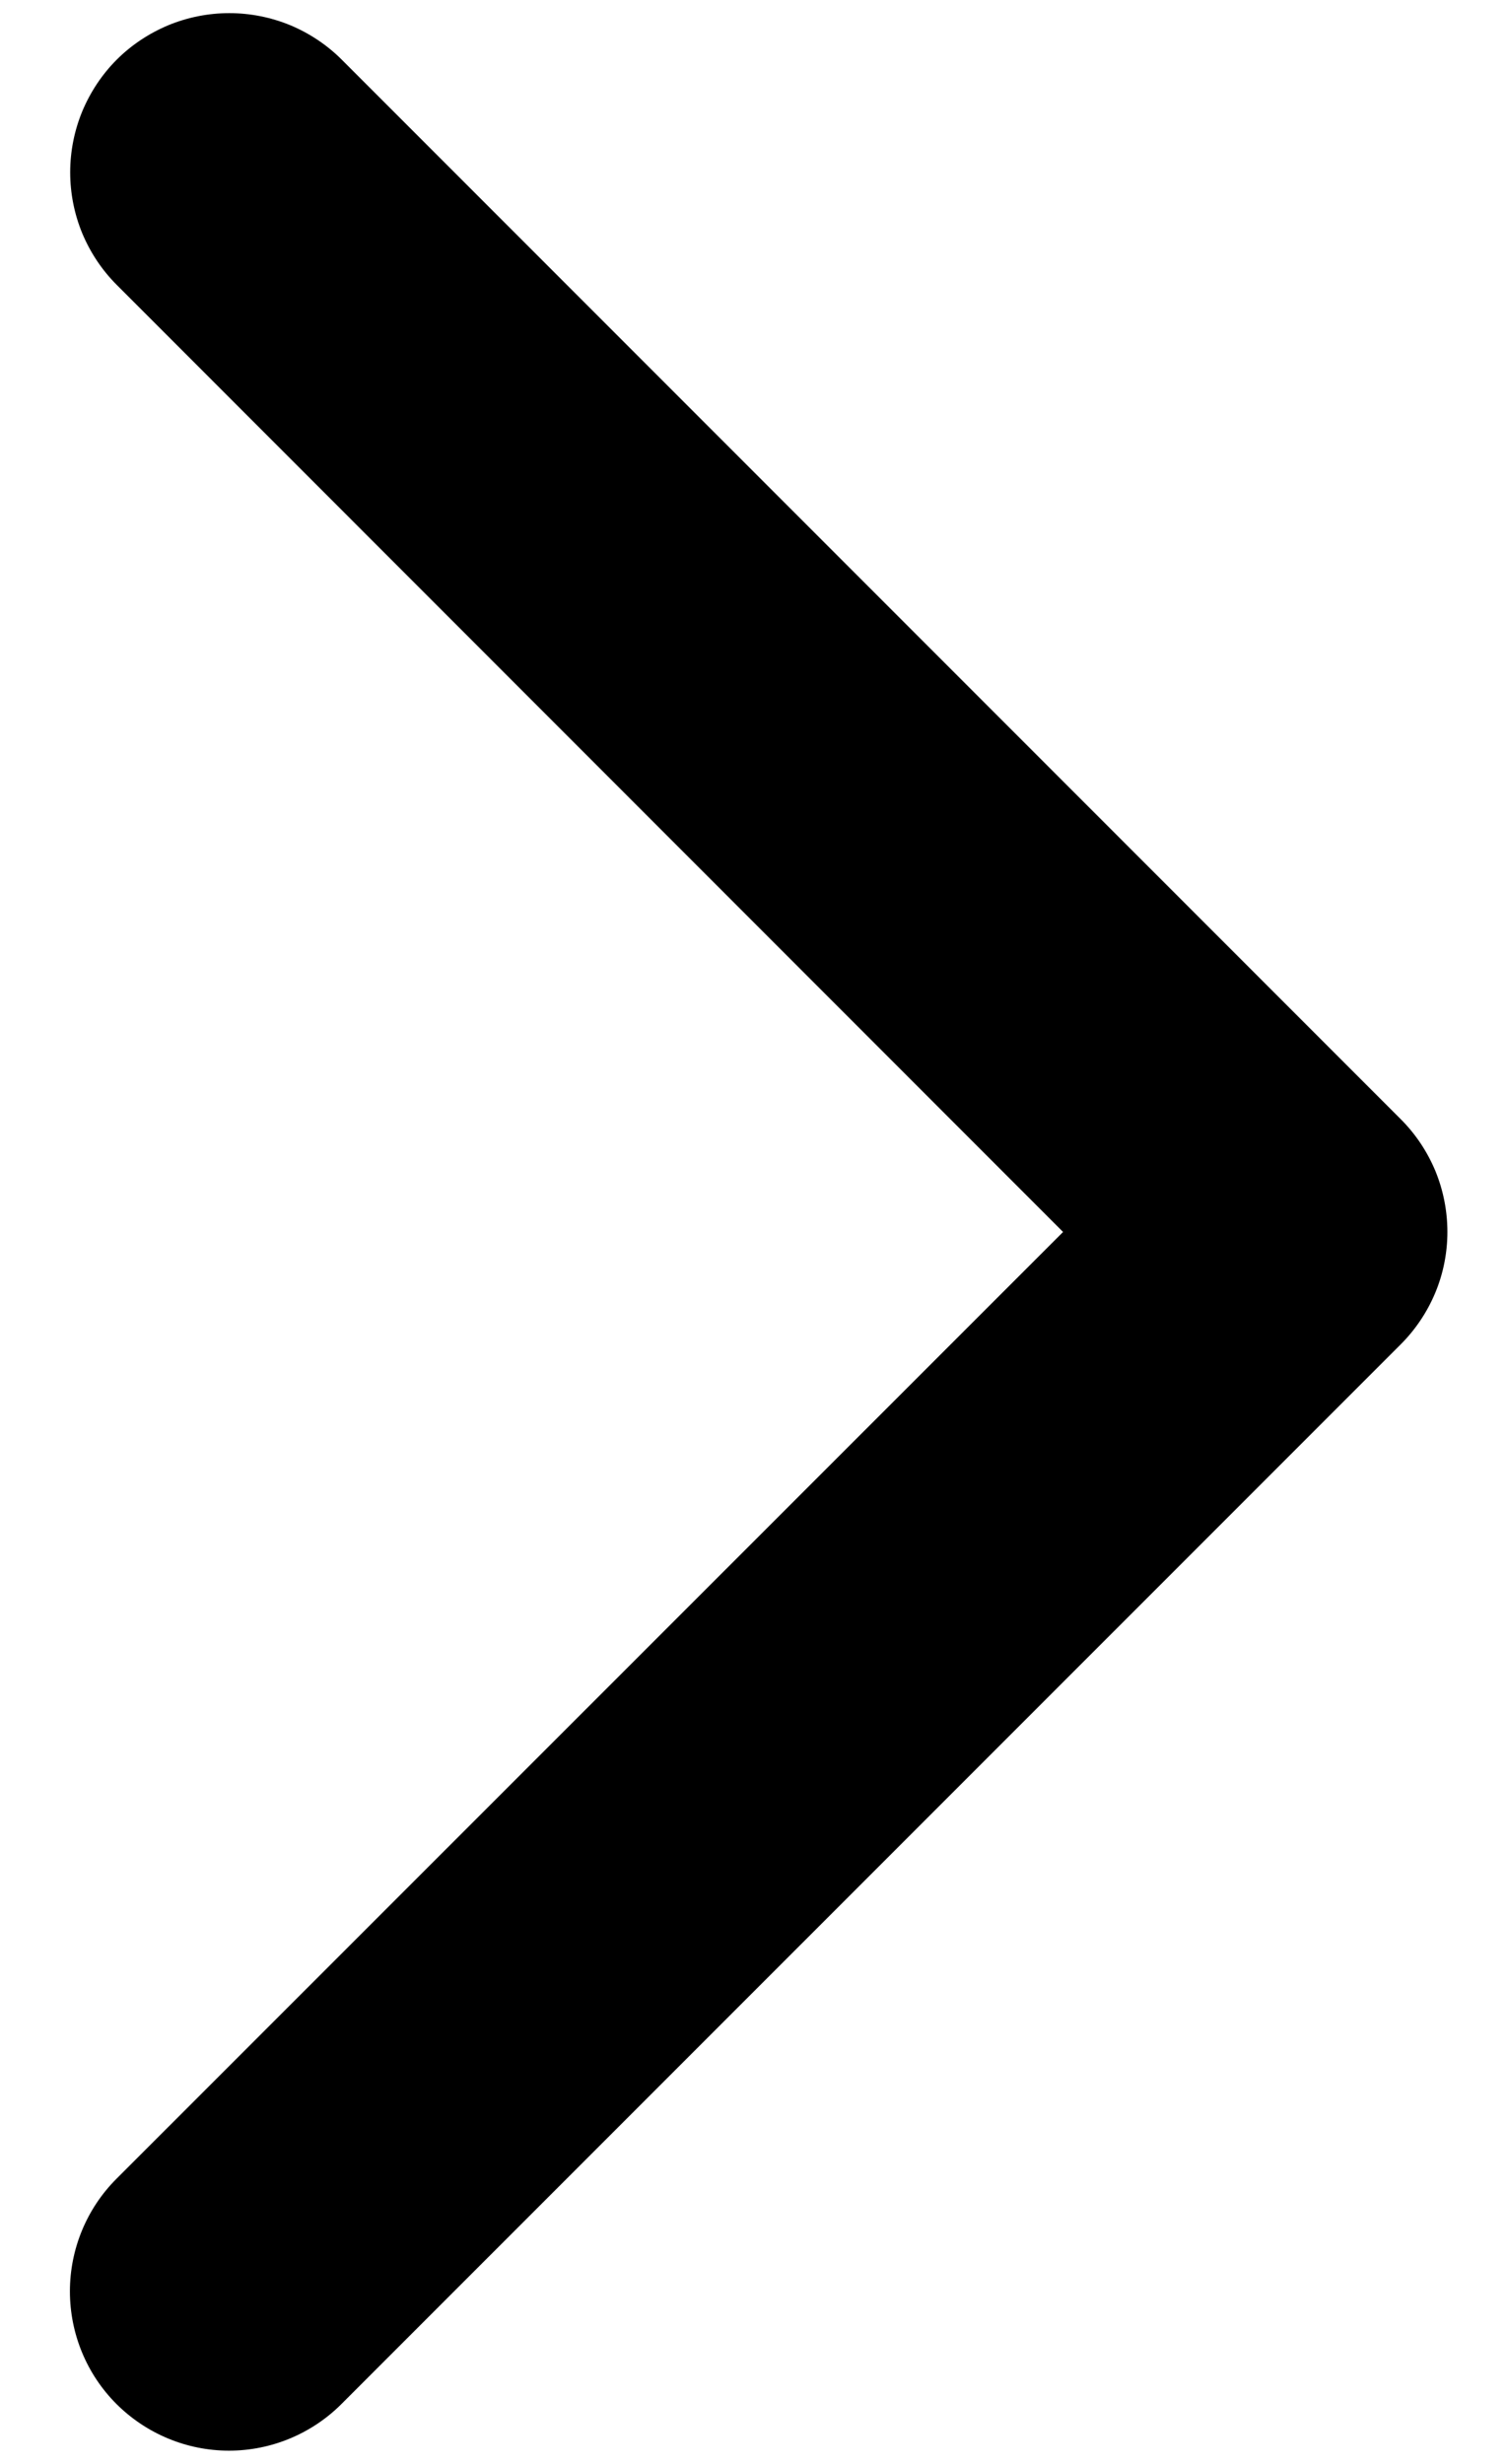 <svg width="11" height="18" viewBox="0 0 11 18" fill="none" xmlns="http://www.w3.org/2000/svg">
<path d="M10.237 9.822L2.496 17.562C2.278 17.78 1.982 17.903 1.674 17.903C1.365 17.903 1.07 17.78 0.851 17.562C0.633 17.344 0.511 17.048 0.511 16.739C0.511 16.431 0.633 16.135 0.851 15.917L7.77 9L0.853 2.081C0.745 1.973 0.66 1.845 0.601 1.704C0.543 1.563 0.513 1.412 0.513 1.259C0.513 1.106 0.543 0.955 0.601 0.814C0.66 0.673 0.745 0.544 0.853 0.436C0.961 0.328 1.09 0.243 1.231 0.184C1.372 0.126 1.523 0.096 1.676 0.096C1.828 0.096 1.98 0.126 2.121 0.184C2.262 0.243 2.39 0.328 2.498 0.436L10.239 8.177C10.347 8.285 10.432 8.413 10.491 8.554C10.549 8.695 10.579 8.847 10.579 9C10.579 9.152 10.549 9.304 10.49 9.445C10.431 9.586 10.345 9.714 10.237 9.822Z" fill="black"/>
</svg>

